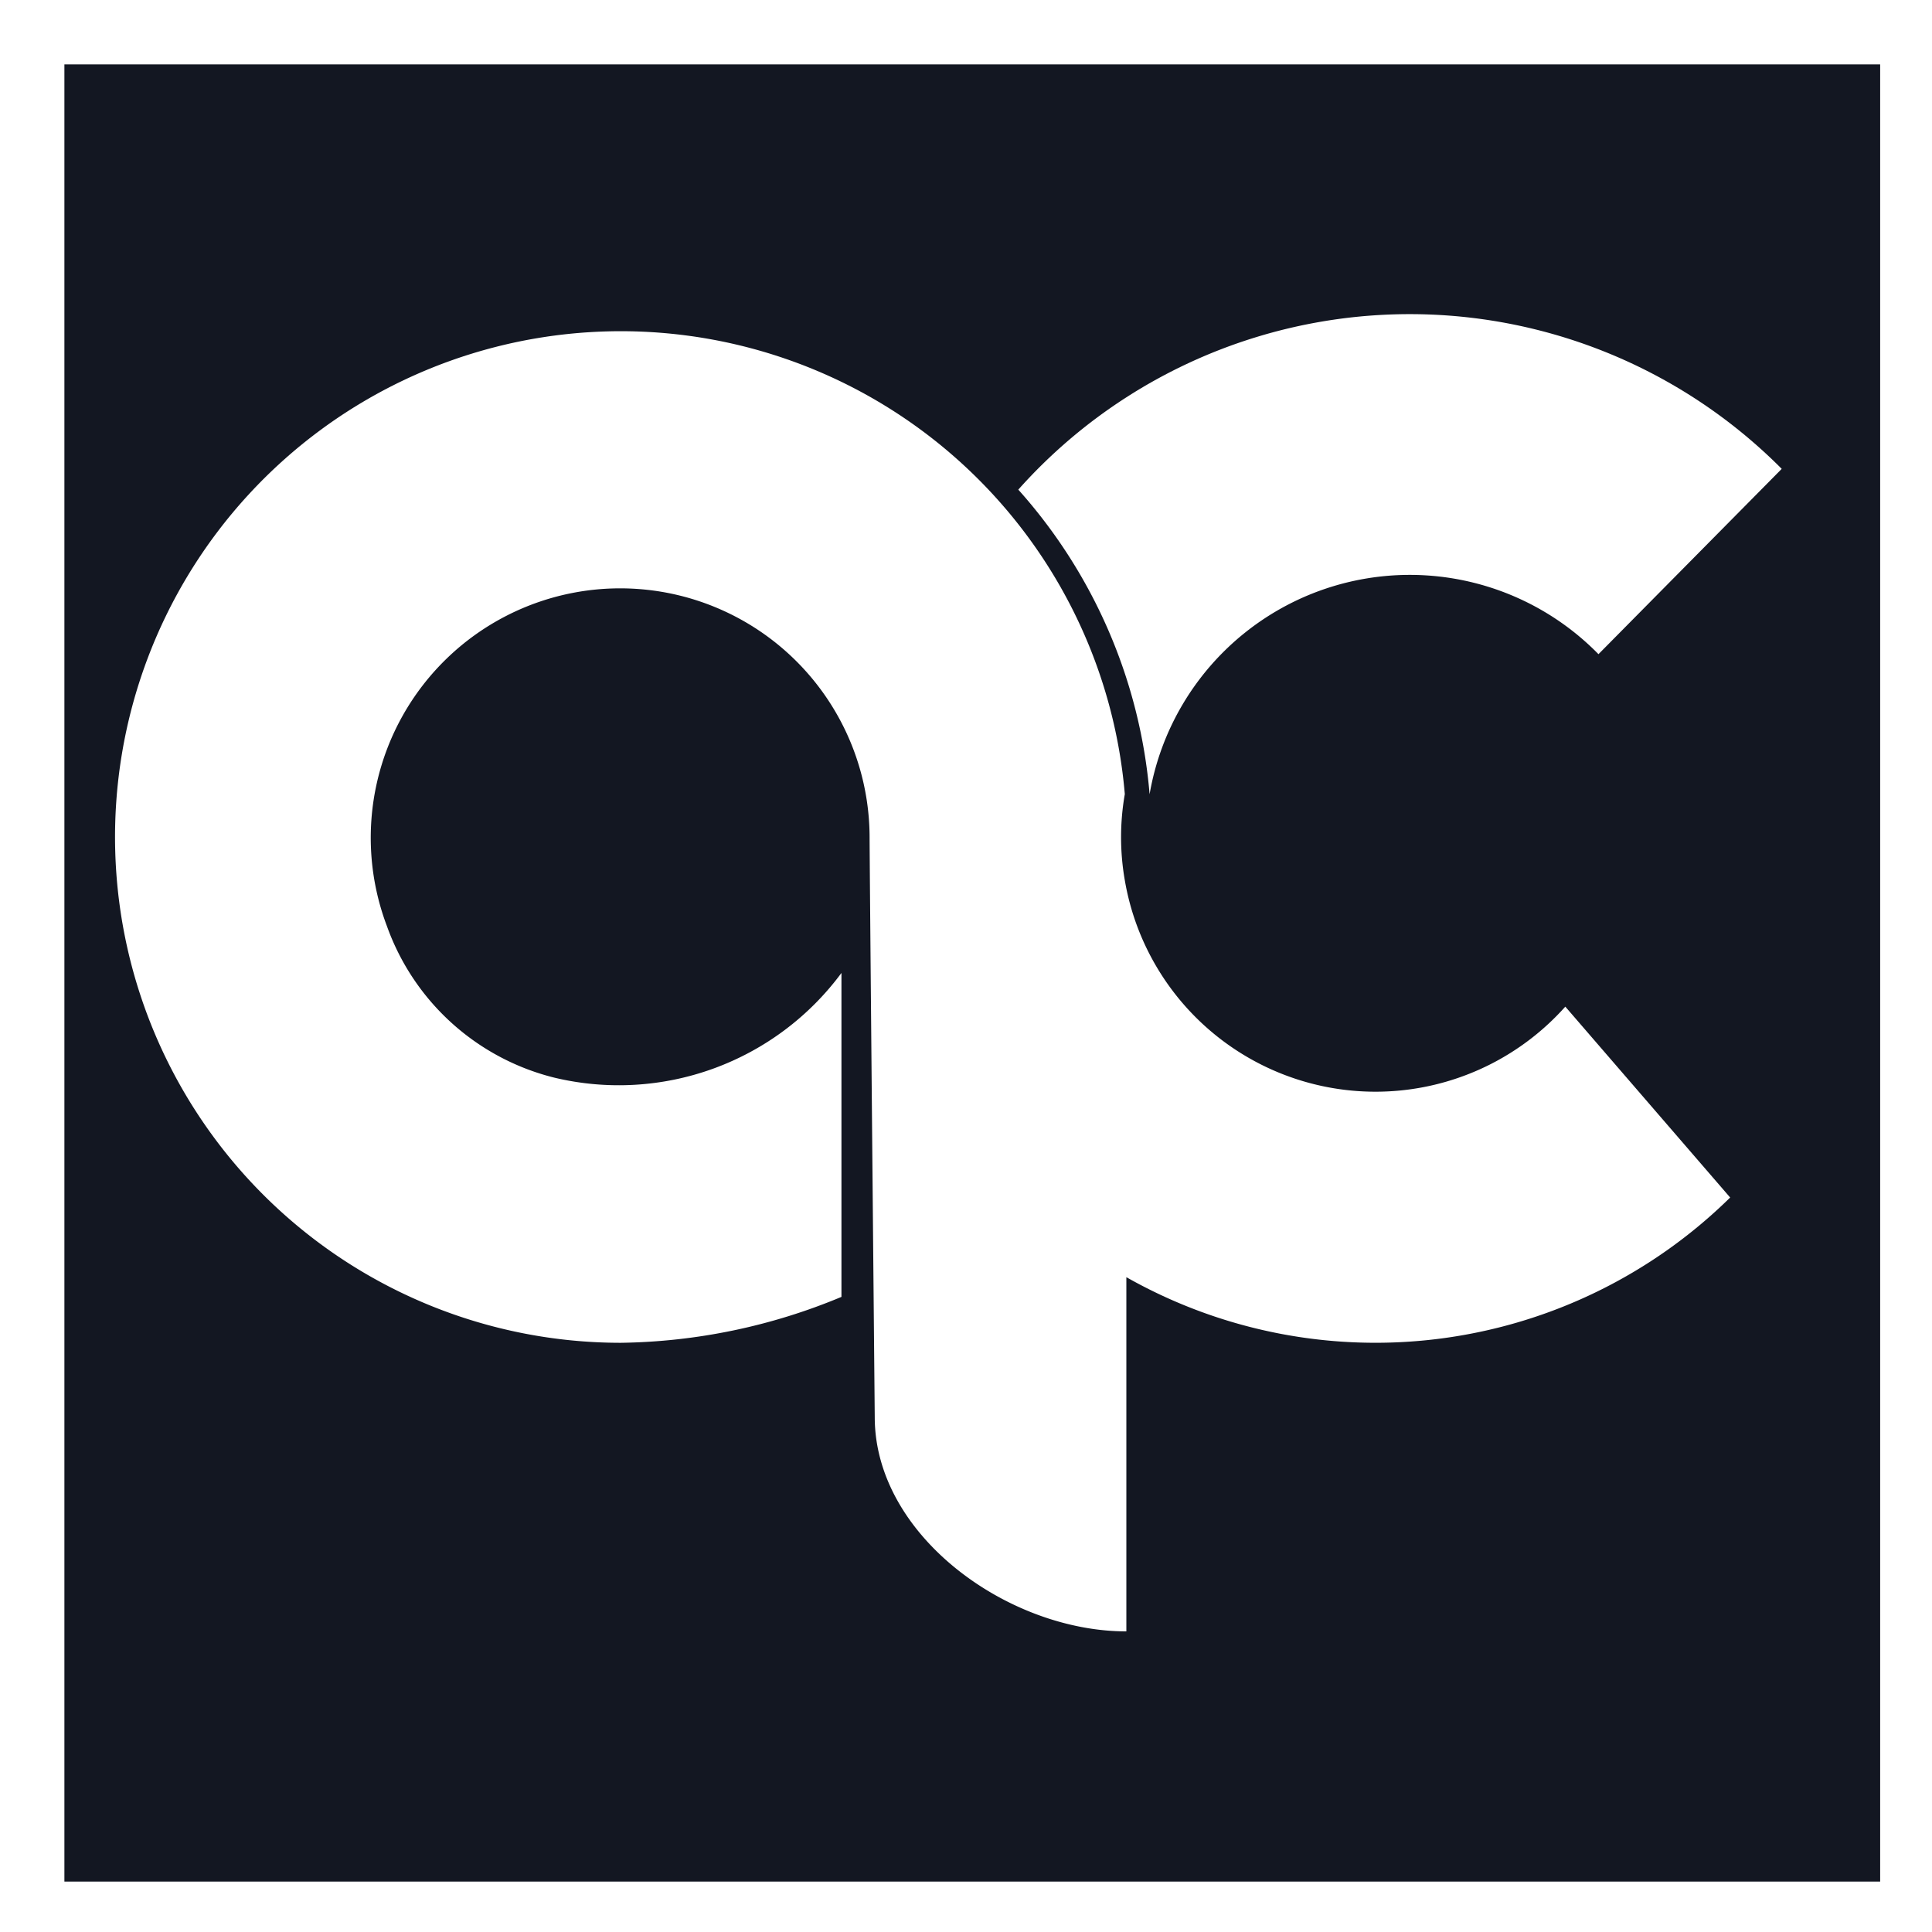 <svg xmlns="http://www.w3.org/2000/svg" width="30" height="30" viewBox="0 0 30 30"><g transform="translate(-182 -670)"><rect width="30" height="30" transform="translate(182 670)" fill="#fff"/><g transform="translate(183 671)"><rect width="28.195" height="28.217" fill="#131722"/><path d="M274.424,71.17l-2.845,2.877a4.1,4.1,0,0,0-6.97,2.175,8.109,8.109,0,0,0-2.039-4.73,8.143,8.143,0,0,1,11.854-.323Z" transform="translate(-247.758 -64.889)" fill="#fff"/><path d="M36.44,83.98A3.949,3.949,0,0,1,29.6,82.018a3.881,3.881,0,0,1,0-1.338,7.854,7.854,0,1,0-7.828,8.52,9.194,9.194,0,0,0,3.428-.713v-5.03a4.3,4.3,0,0,1-4.457,1.626,3.71,3.71,0,0,1-2.6-2.351,3.873,3.873,0,1,1,7.494-1.379c0,.414.08,9,.08,9,0,1.84,2.069,3.328,3.907,3.328h0v-5.5A7.853,7.853,0,0,0,39,86.944Z" transform="translate(-13.134 -69.349)" fill="#fff"/></g></g></svg>
